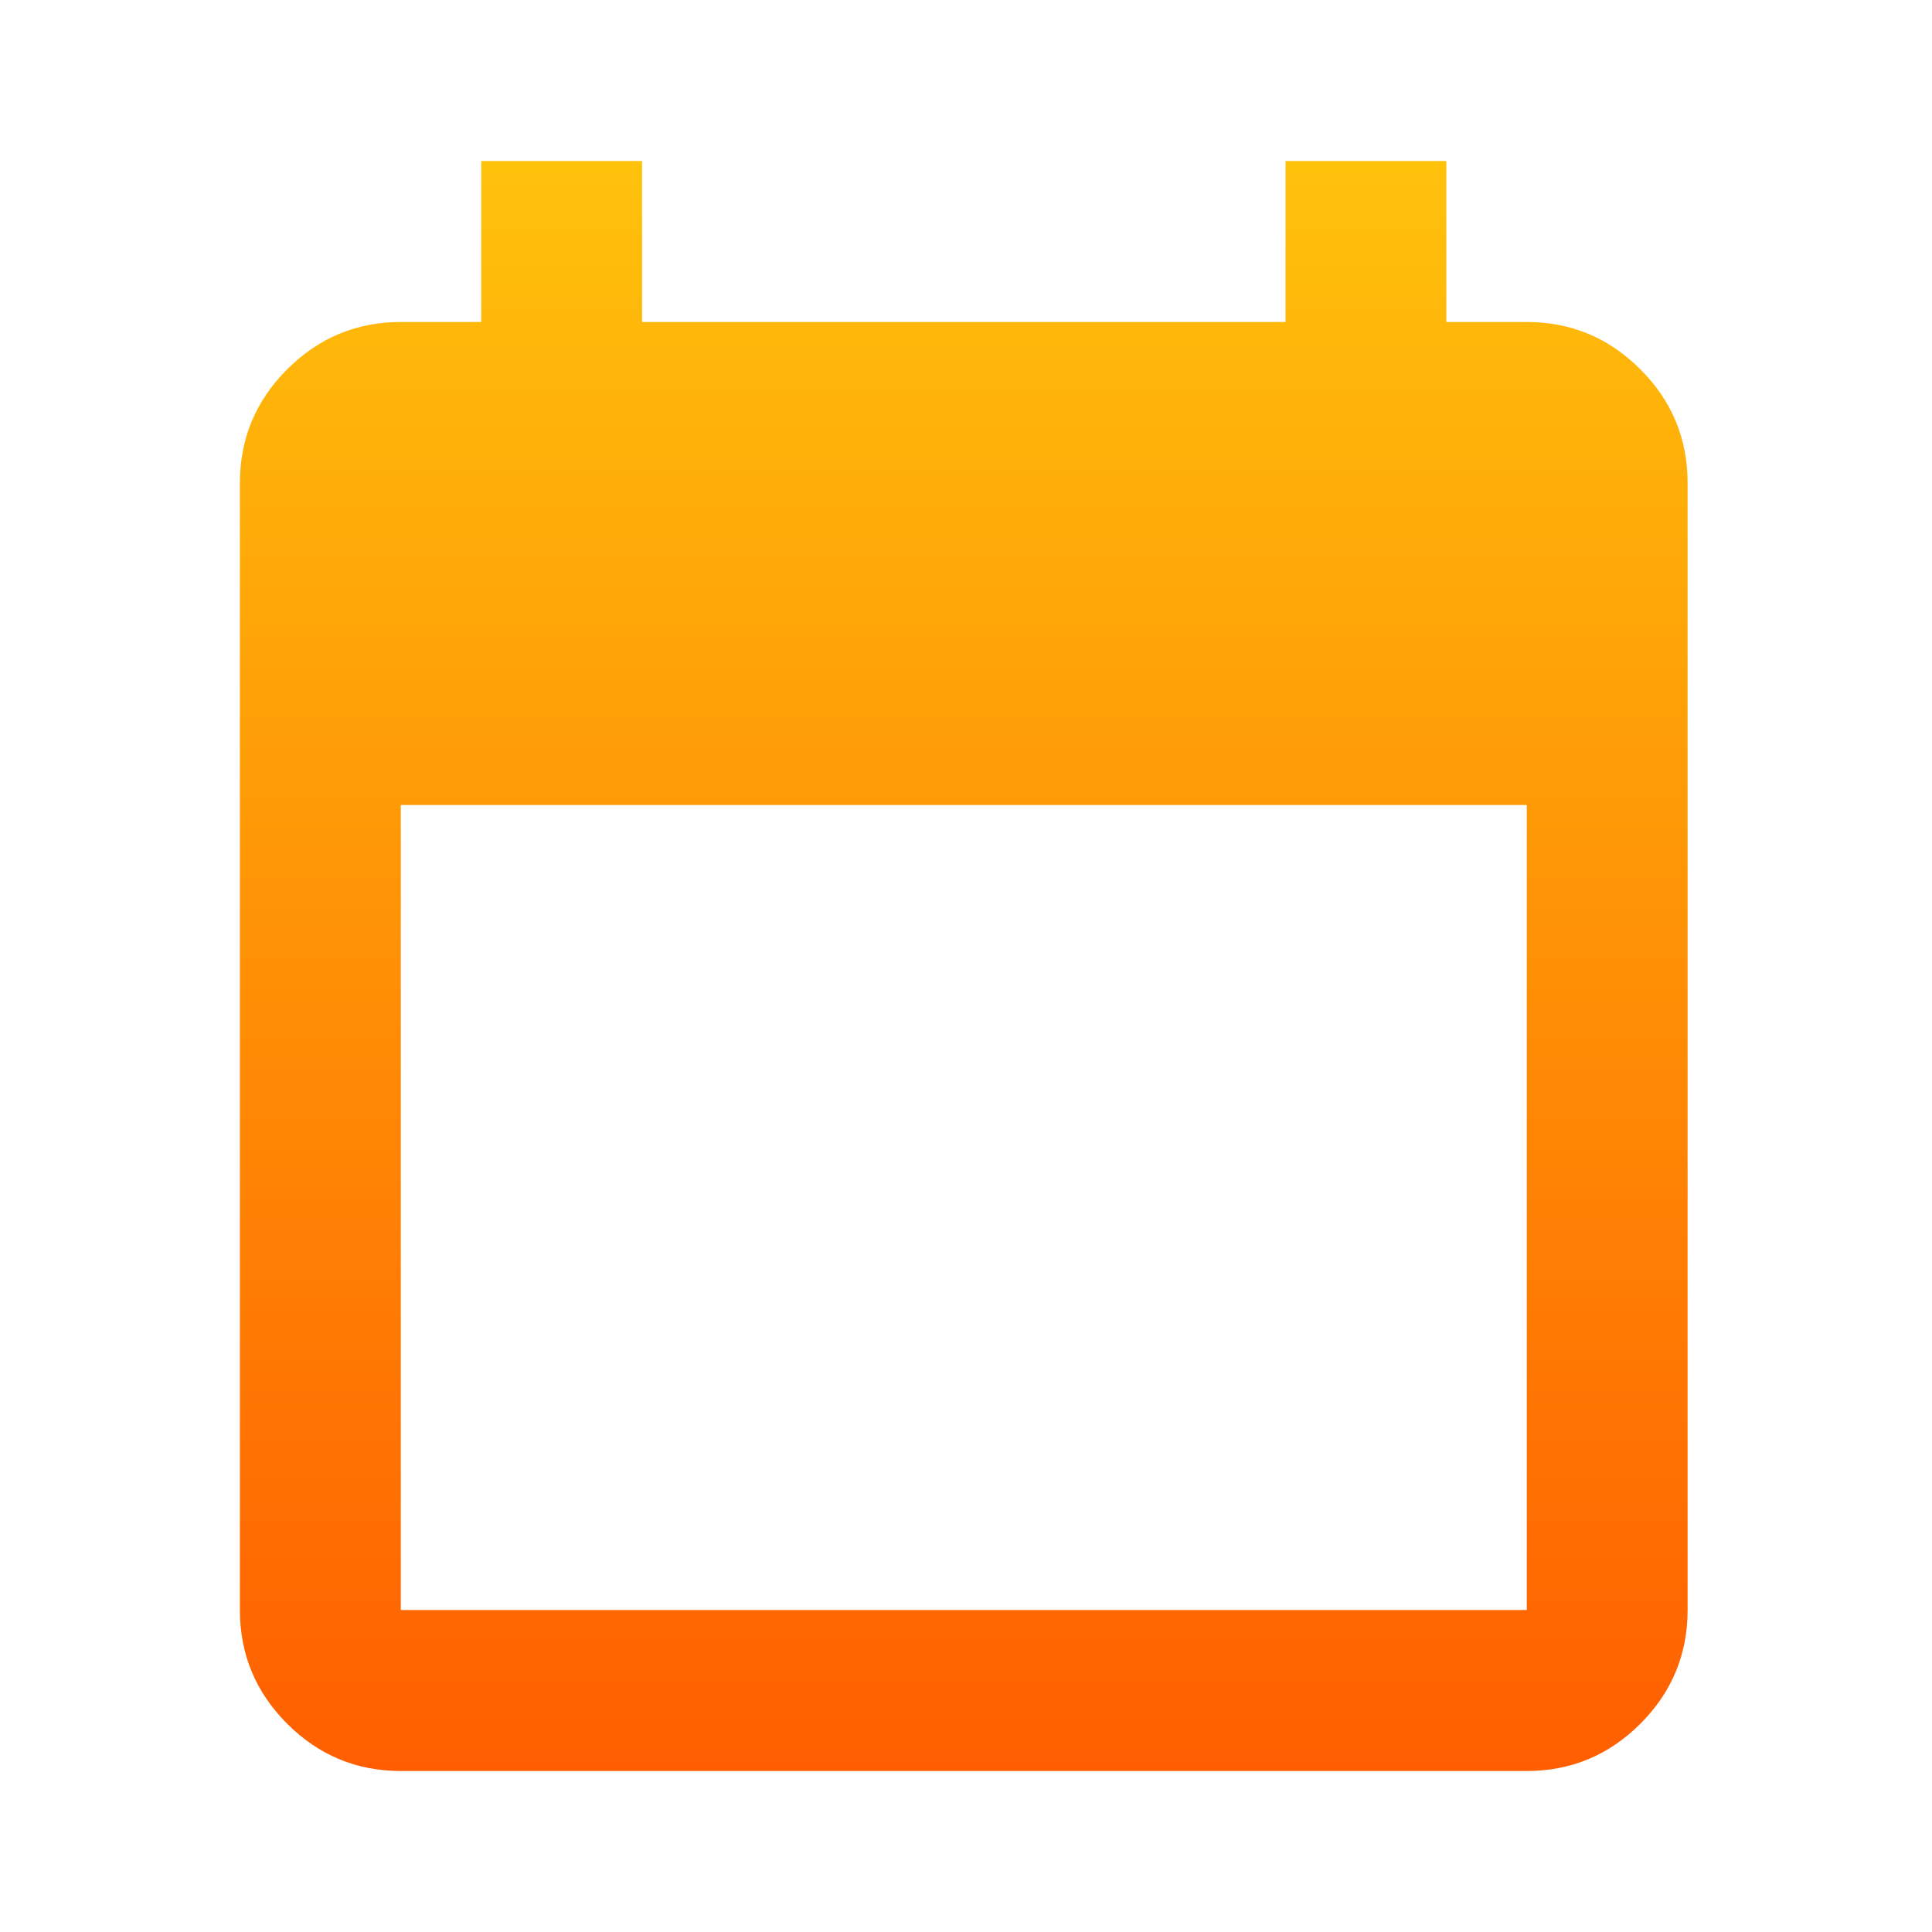 <?xml version="1.0" encoding="UTF-8"?> <svg xmlns="http://www.w3.org/2000/svg" width="24" height="24" viewBox="0 0 24 24" fill="none"><mask id="mask0_3558_426" style="mask-type:alpha" maskUnits="userSpaceOnUse" x="0" y="0" width="24" height="24"><rect width="24" height="24" fill="#D9D9D9"></rect></mask><g mask="url(#mask0_3558_426)"><path d="M4.979 22C4.429 22 3.959 21.804 3.567 21.413C3.176 21.021 2.98 20.55 2.98 20V6C2.98 5.45 3.176 4.979 3.567 4.588C3.959 4.196 4.429 4 4.979 4H5.978V2H7.976V4H15.969V2H17.967V4H18.966C19.515 4 19.986 4.196 20.377 4.588C20.769 4.979 20.964 5.45 20.964 6V20C20.964 20.55 20.769 21.021 20.377 21.413C19.986 21.804 19.515 22 18.966 22H4.979ZM4.979 20H18.966V10H4.979V20Z" fill="url(#paint0_linear_3558_426)"></path></g><defs><linearGradient id="paint0_linear_3558_426" x1="11.972" y1="2" x2="11.972" y2="22" gradientUnits="userSpaceOnUse"><stop stop-color="#FFC20B"></stop><stop offset="1" stop-color="#FF5E00"></stop></linearGradient></defs></svg> 